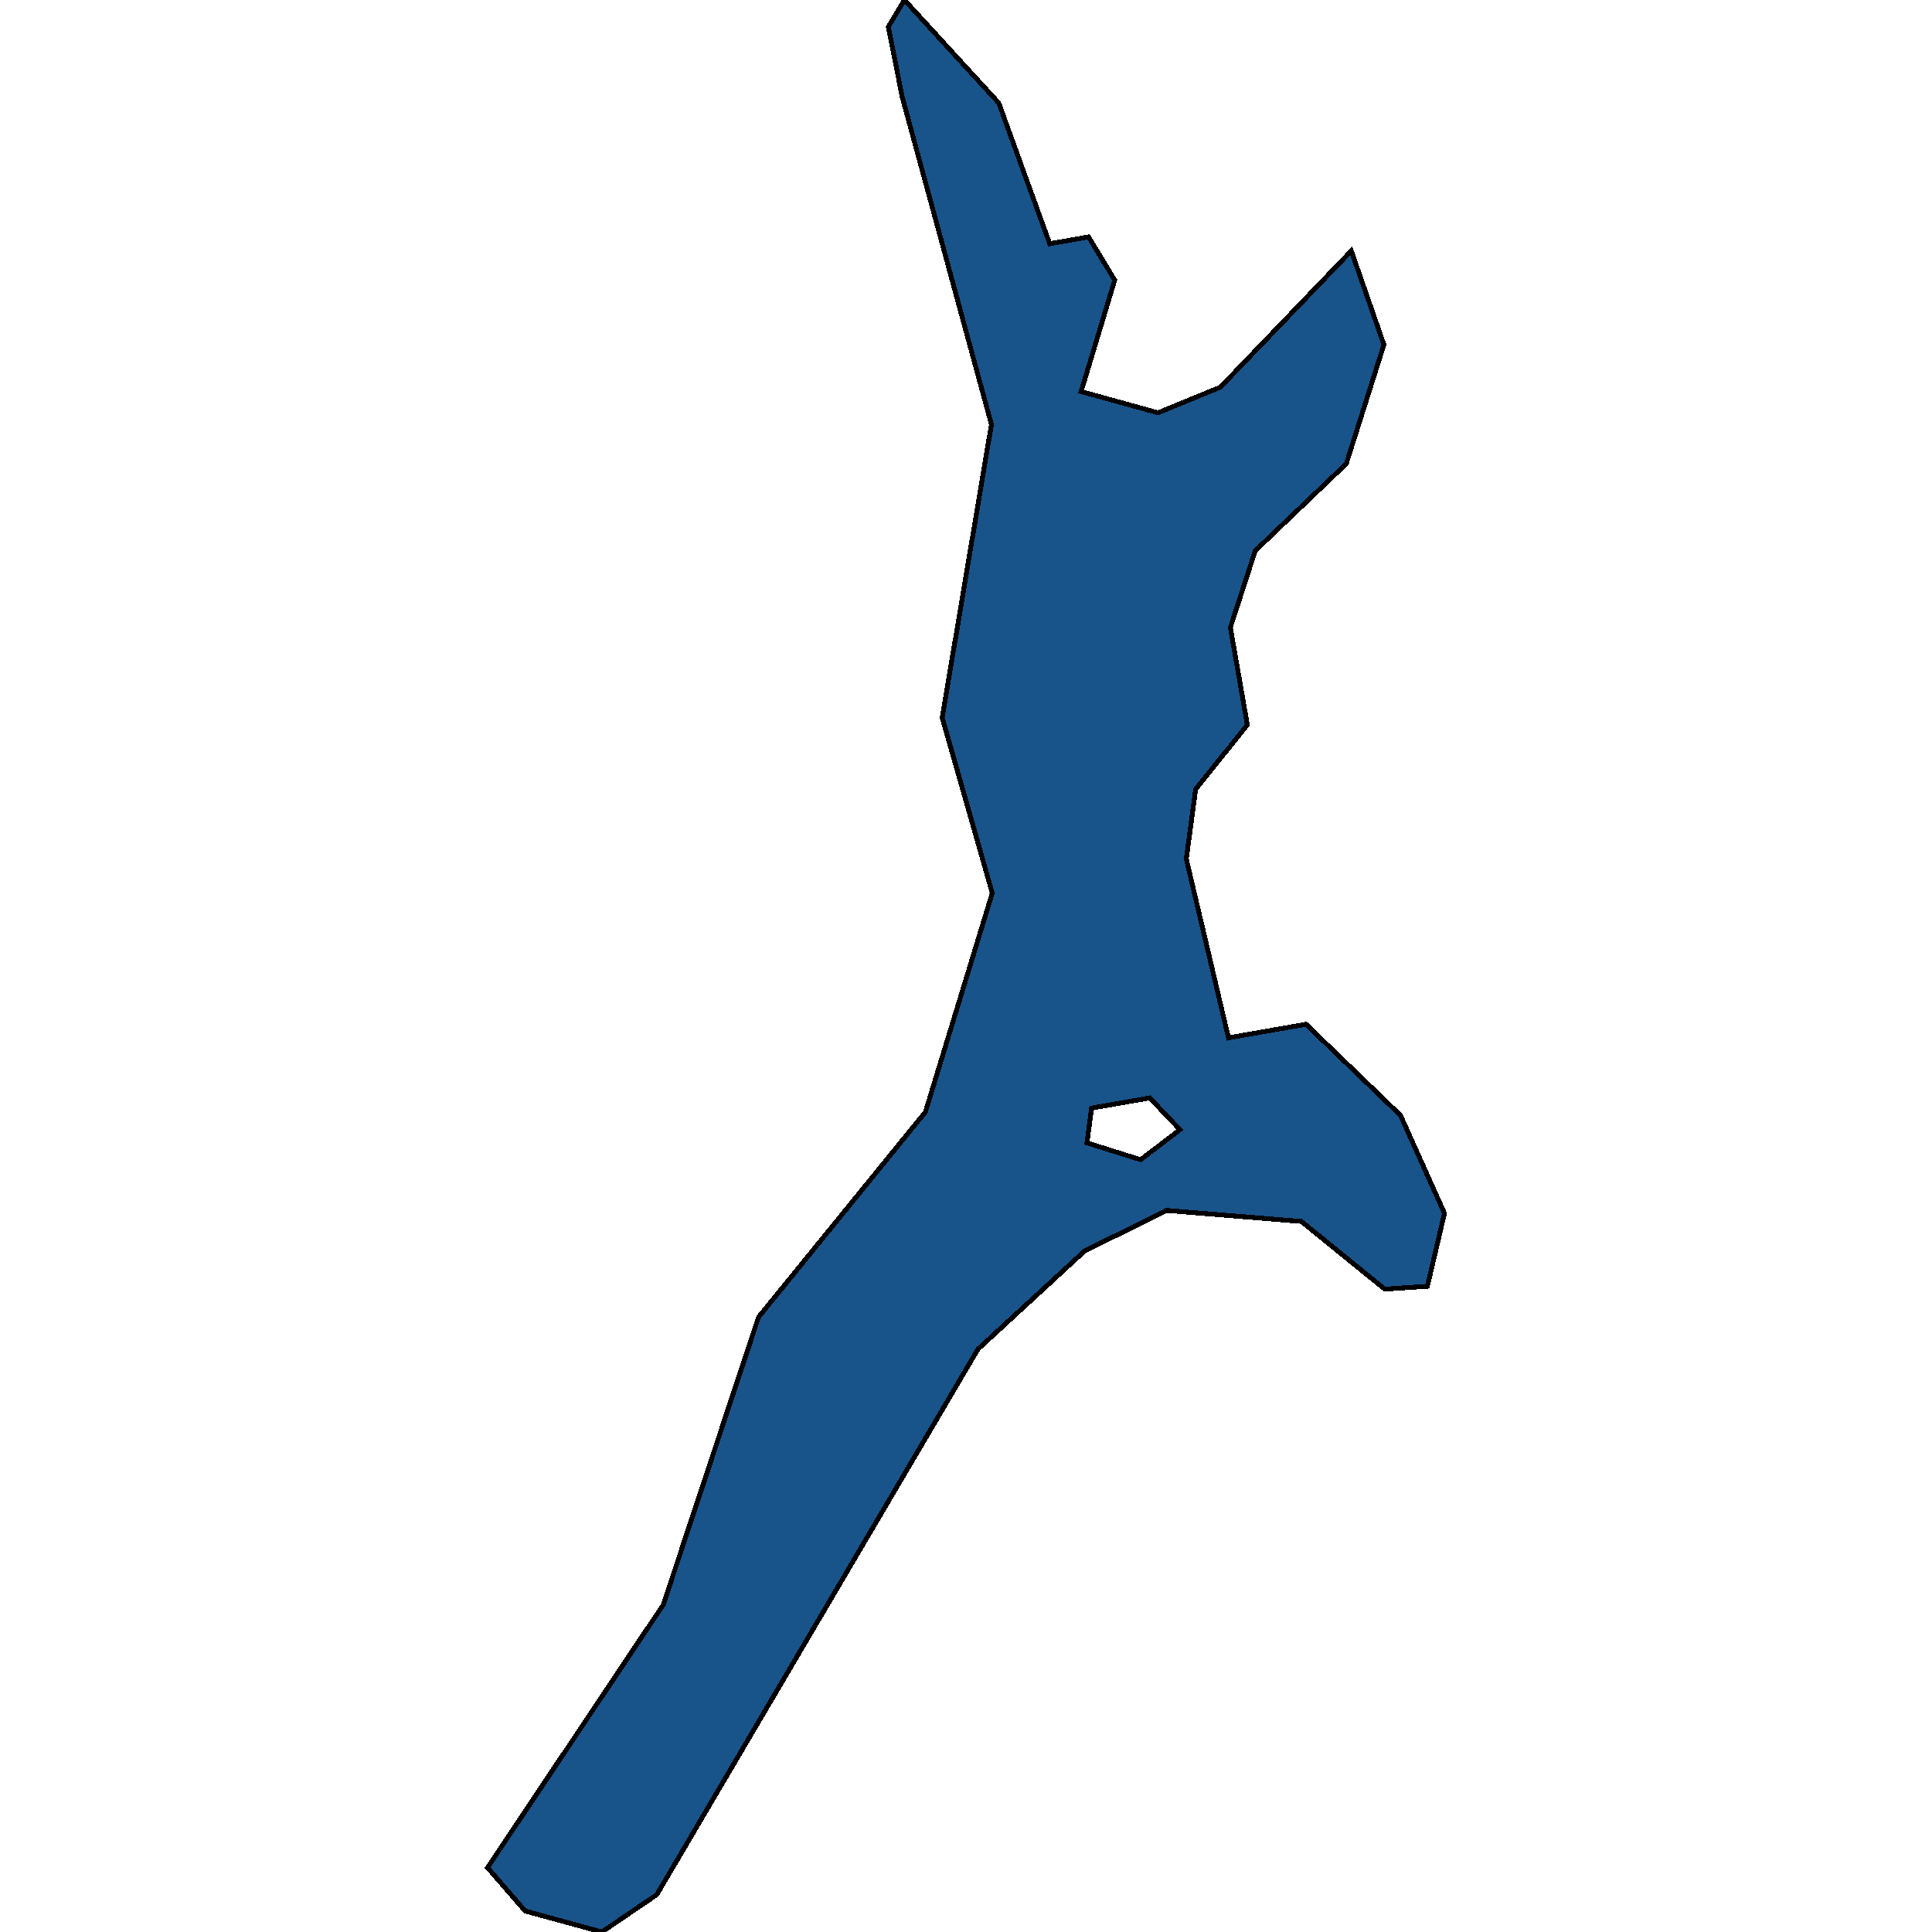 <svg xmlns="http://www.w3.org/2000/svg" width="400" height="400"><path style="stroke: black; fill: #18548a; shape-rendering: crispEdges; stroke-width: 1px;" d="M223.836,81.066L239.753,85.463L252.681,80.151L279.769,51.939L286.526,71.358L278.734,96.014L259.888,114.02L254.732,129.914L258.247,150.06L247.545,163.419L245.612,177.831L254.341,214.873L270.395,212.062L289.963,230.93L299.064,251.202L295.529,266.307L286.702,266.904L269.438,252.888L241.51,250.605L224.519,259.036L202.471,279.338L135.972,392.28L124.606,400L108.728,395.649L100.936,386.665L137.32,332.257L157.044,272.7L191.592,230.228L205.439,184.896L195.069,148.584L205.263,87.89L186.788,20.06L183.917,5.561L187.257,0L206.787,21.327L217.333,50.461L225.379,49.054L230.789,57.99ZM236.159,240.1L244.303,233.882L238.054,227.312L226.004,229.42L225.047,236.622Z"></path></svg>
